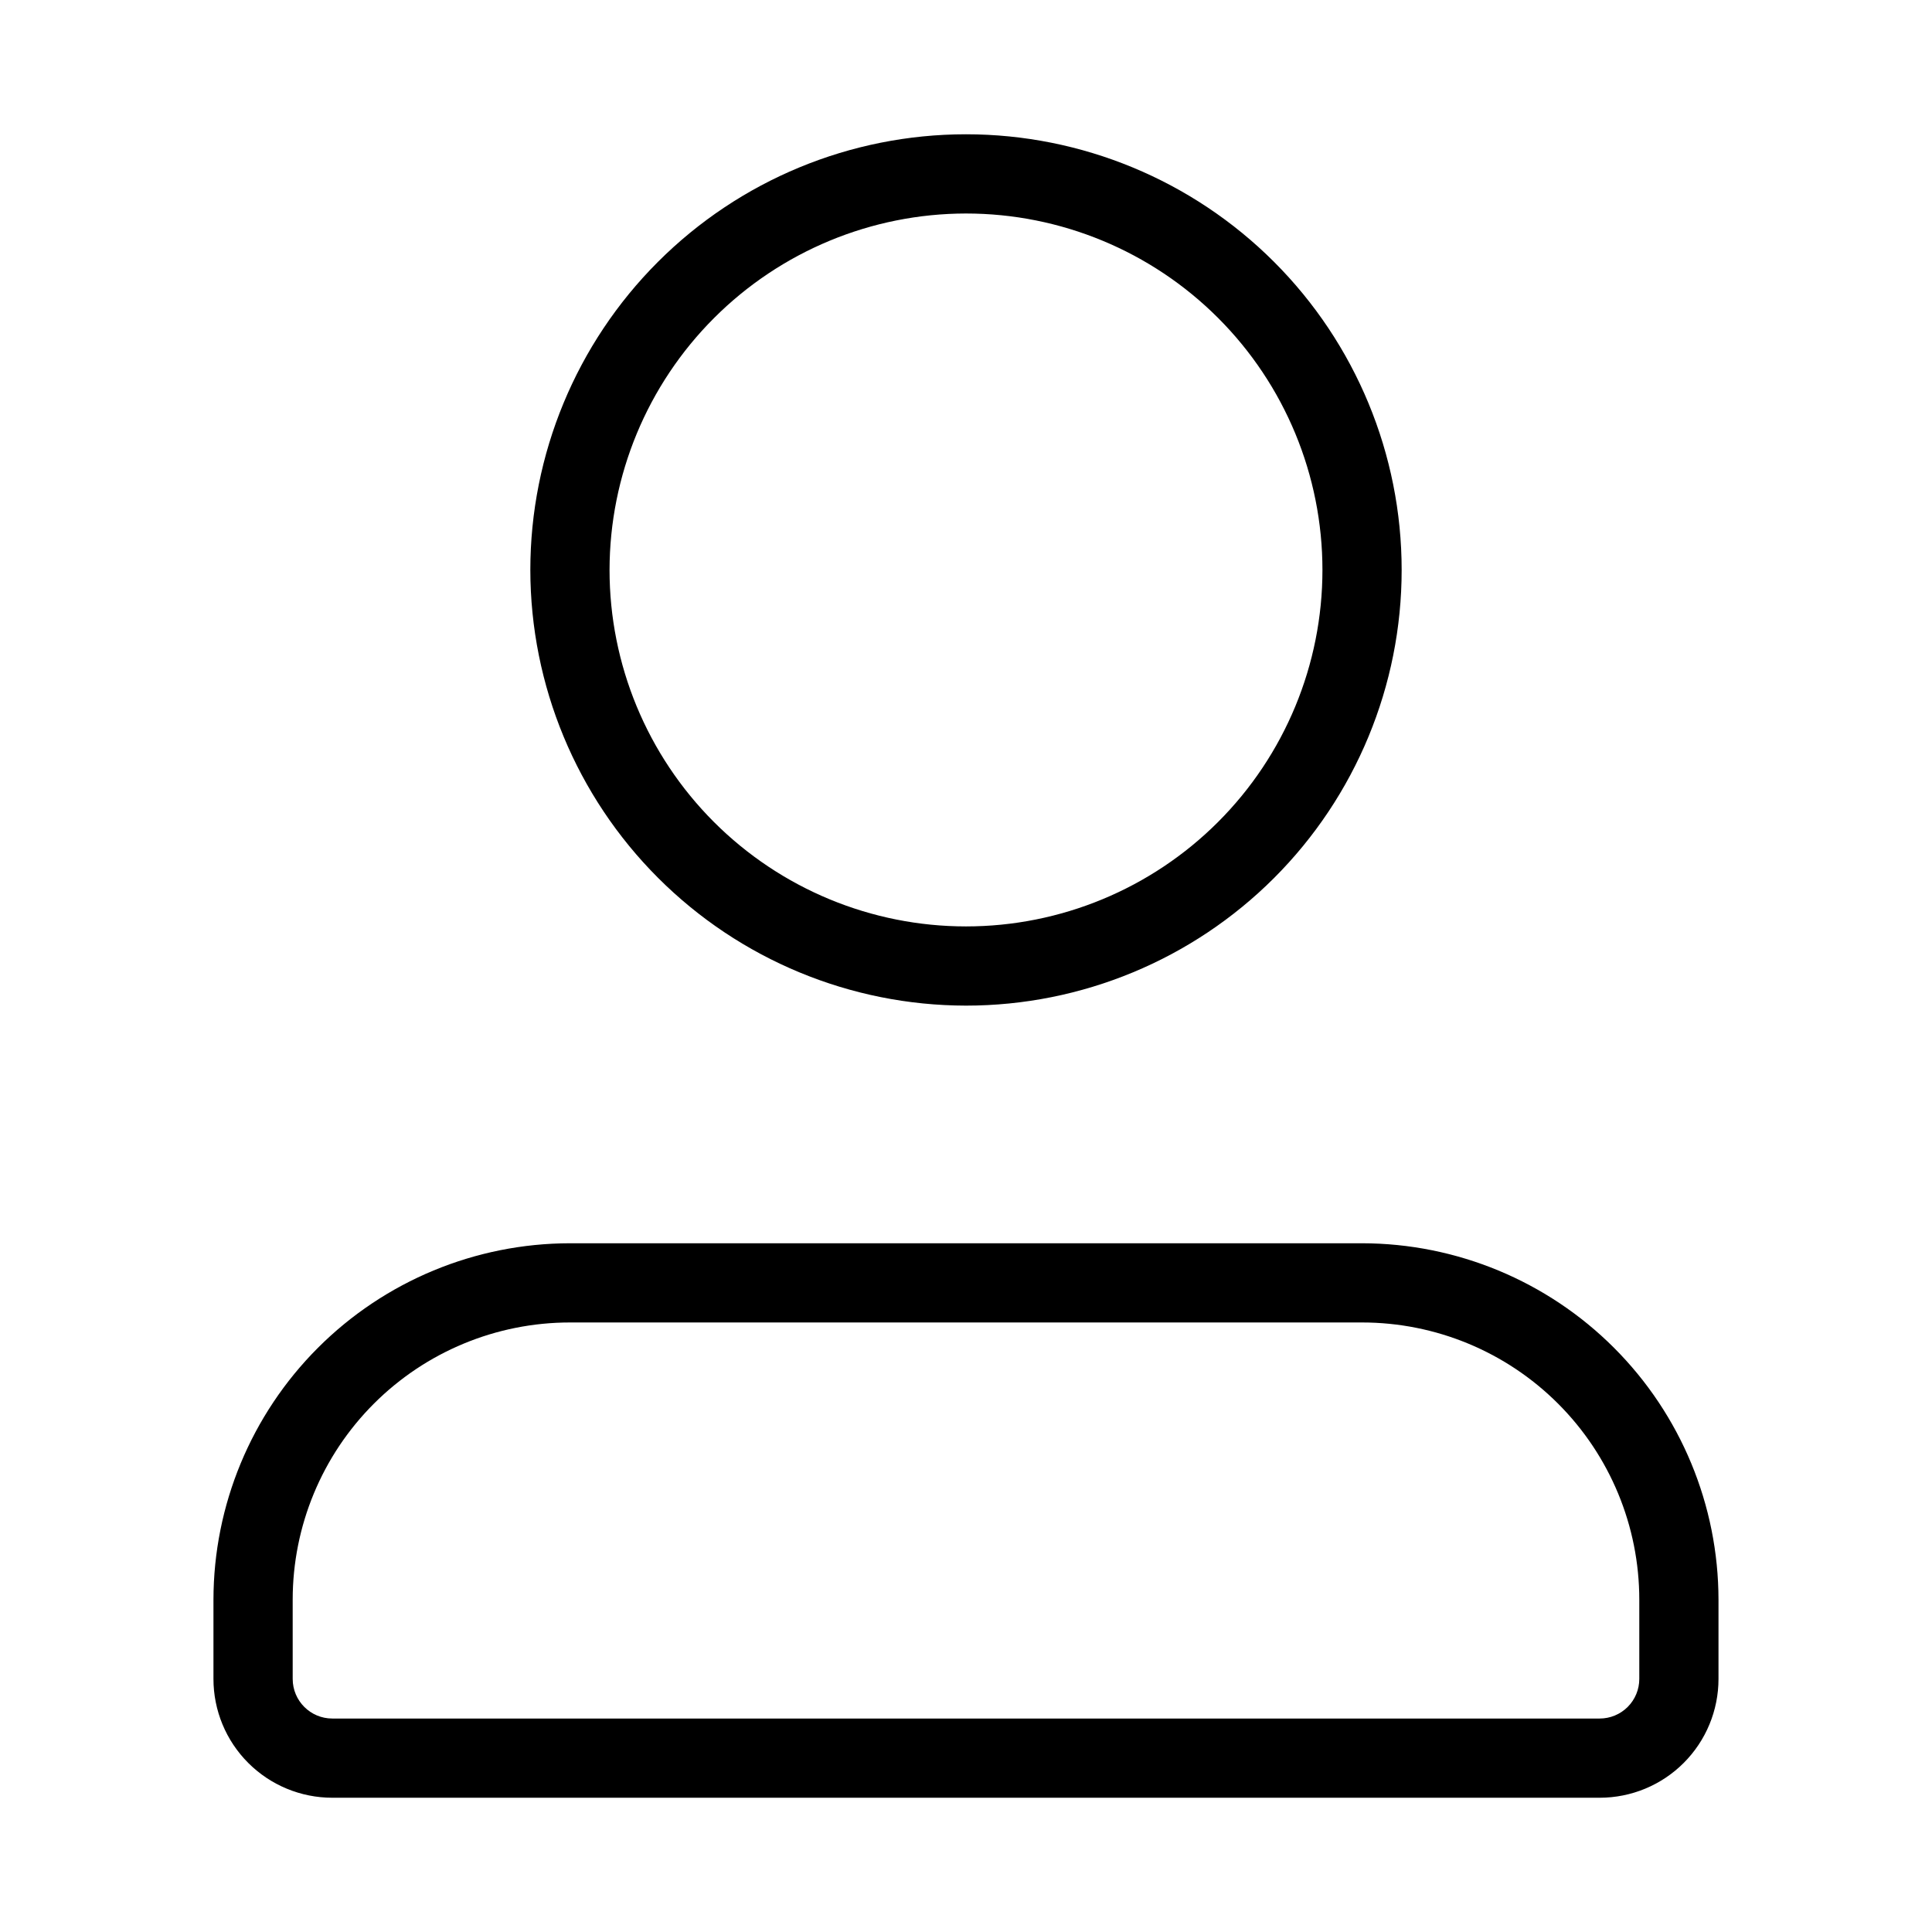 <?xml version="1.0" encoding="UTF-8"?>
<!-- Uploaded to: ICON Repo, www.svgrepo.com, Generator: ICON Repo Mixer Tools -->
<svg fill="#000000" width="800px" height="800px" version="1.1" viewBox="144 144 512 512" xmlns="http://www.w3.org/2000/svg">
 <path d="m400 410.5c30.621 0 59.984-12.164 81.637-33.816 21.652-21.652 33.816-51.02 33.816-81.641 0-30.621-12.164-59.988-33.816-81.641-21.652-21.652-51.016-33.816-81.637-33.816s-59.988 12.164-81.641 33.816c-21.652 21.652-33.816 51.02-33.816 81.641 0.031 30.609 12.207 59.957 33.852 81.602s50.992 33.82 81.605 33.855zm0-209.92c25.051 0 49.078 9.953 66.793 27.668 17.719 17.715 27.668 41.742 27.668 66.797 0 25.051-9.949 49.078-27.668 66.797-17.715 17.715-41.742 27.668-66.793 27.668-25.055 0-49.082-9.953-66.797-27.668-17.715-17.719-27.668-41.746-27.668-66.797 0.027-25.047 9.988-49.059 27.699-66.766 17.707-17.711 41.719-27.672 66.766-27.699zm-167.94 419.84h335.87c8.352 0 16.363-3.316 22.266-9.223 5.906-5.902 9.223-13.914 9.223-22.266v-20.992c-0.027-25.043-9.988-49.055-27.699-66.766-17.707-17.707-41.719-27.668-66.766-27.695h-209.92c-25.047 0.027-49.059 9.988-66.766 27.695-17.711 17.711-27.672 41.723-27.699 66.766v20.992c0 8.352 3.316 16.363 9.223 22.266 5.906 5.906 13.914 9.223 22.266 9.223zm-10.496-52.48c0-19.484 7.742-38.172 21.52-51.953 13.777-13.777 32.465-21.52 51.953-21.52h209.92c19.488 0 38.176 7.742 51.953 21.52 13.781 13.781 21.52 32.469 21.52 51.953v20.992c0 2.785-1.105 5.453-3.074 7.422s-4.637 3.074-7.422 3.074h-335.87c-5.797 0-10.496-4.699-10.496-10.496z"/>
</svg>